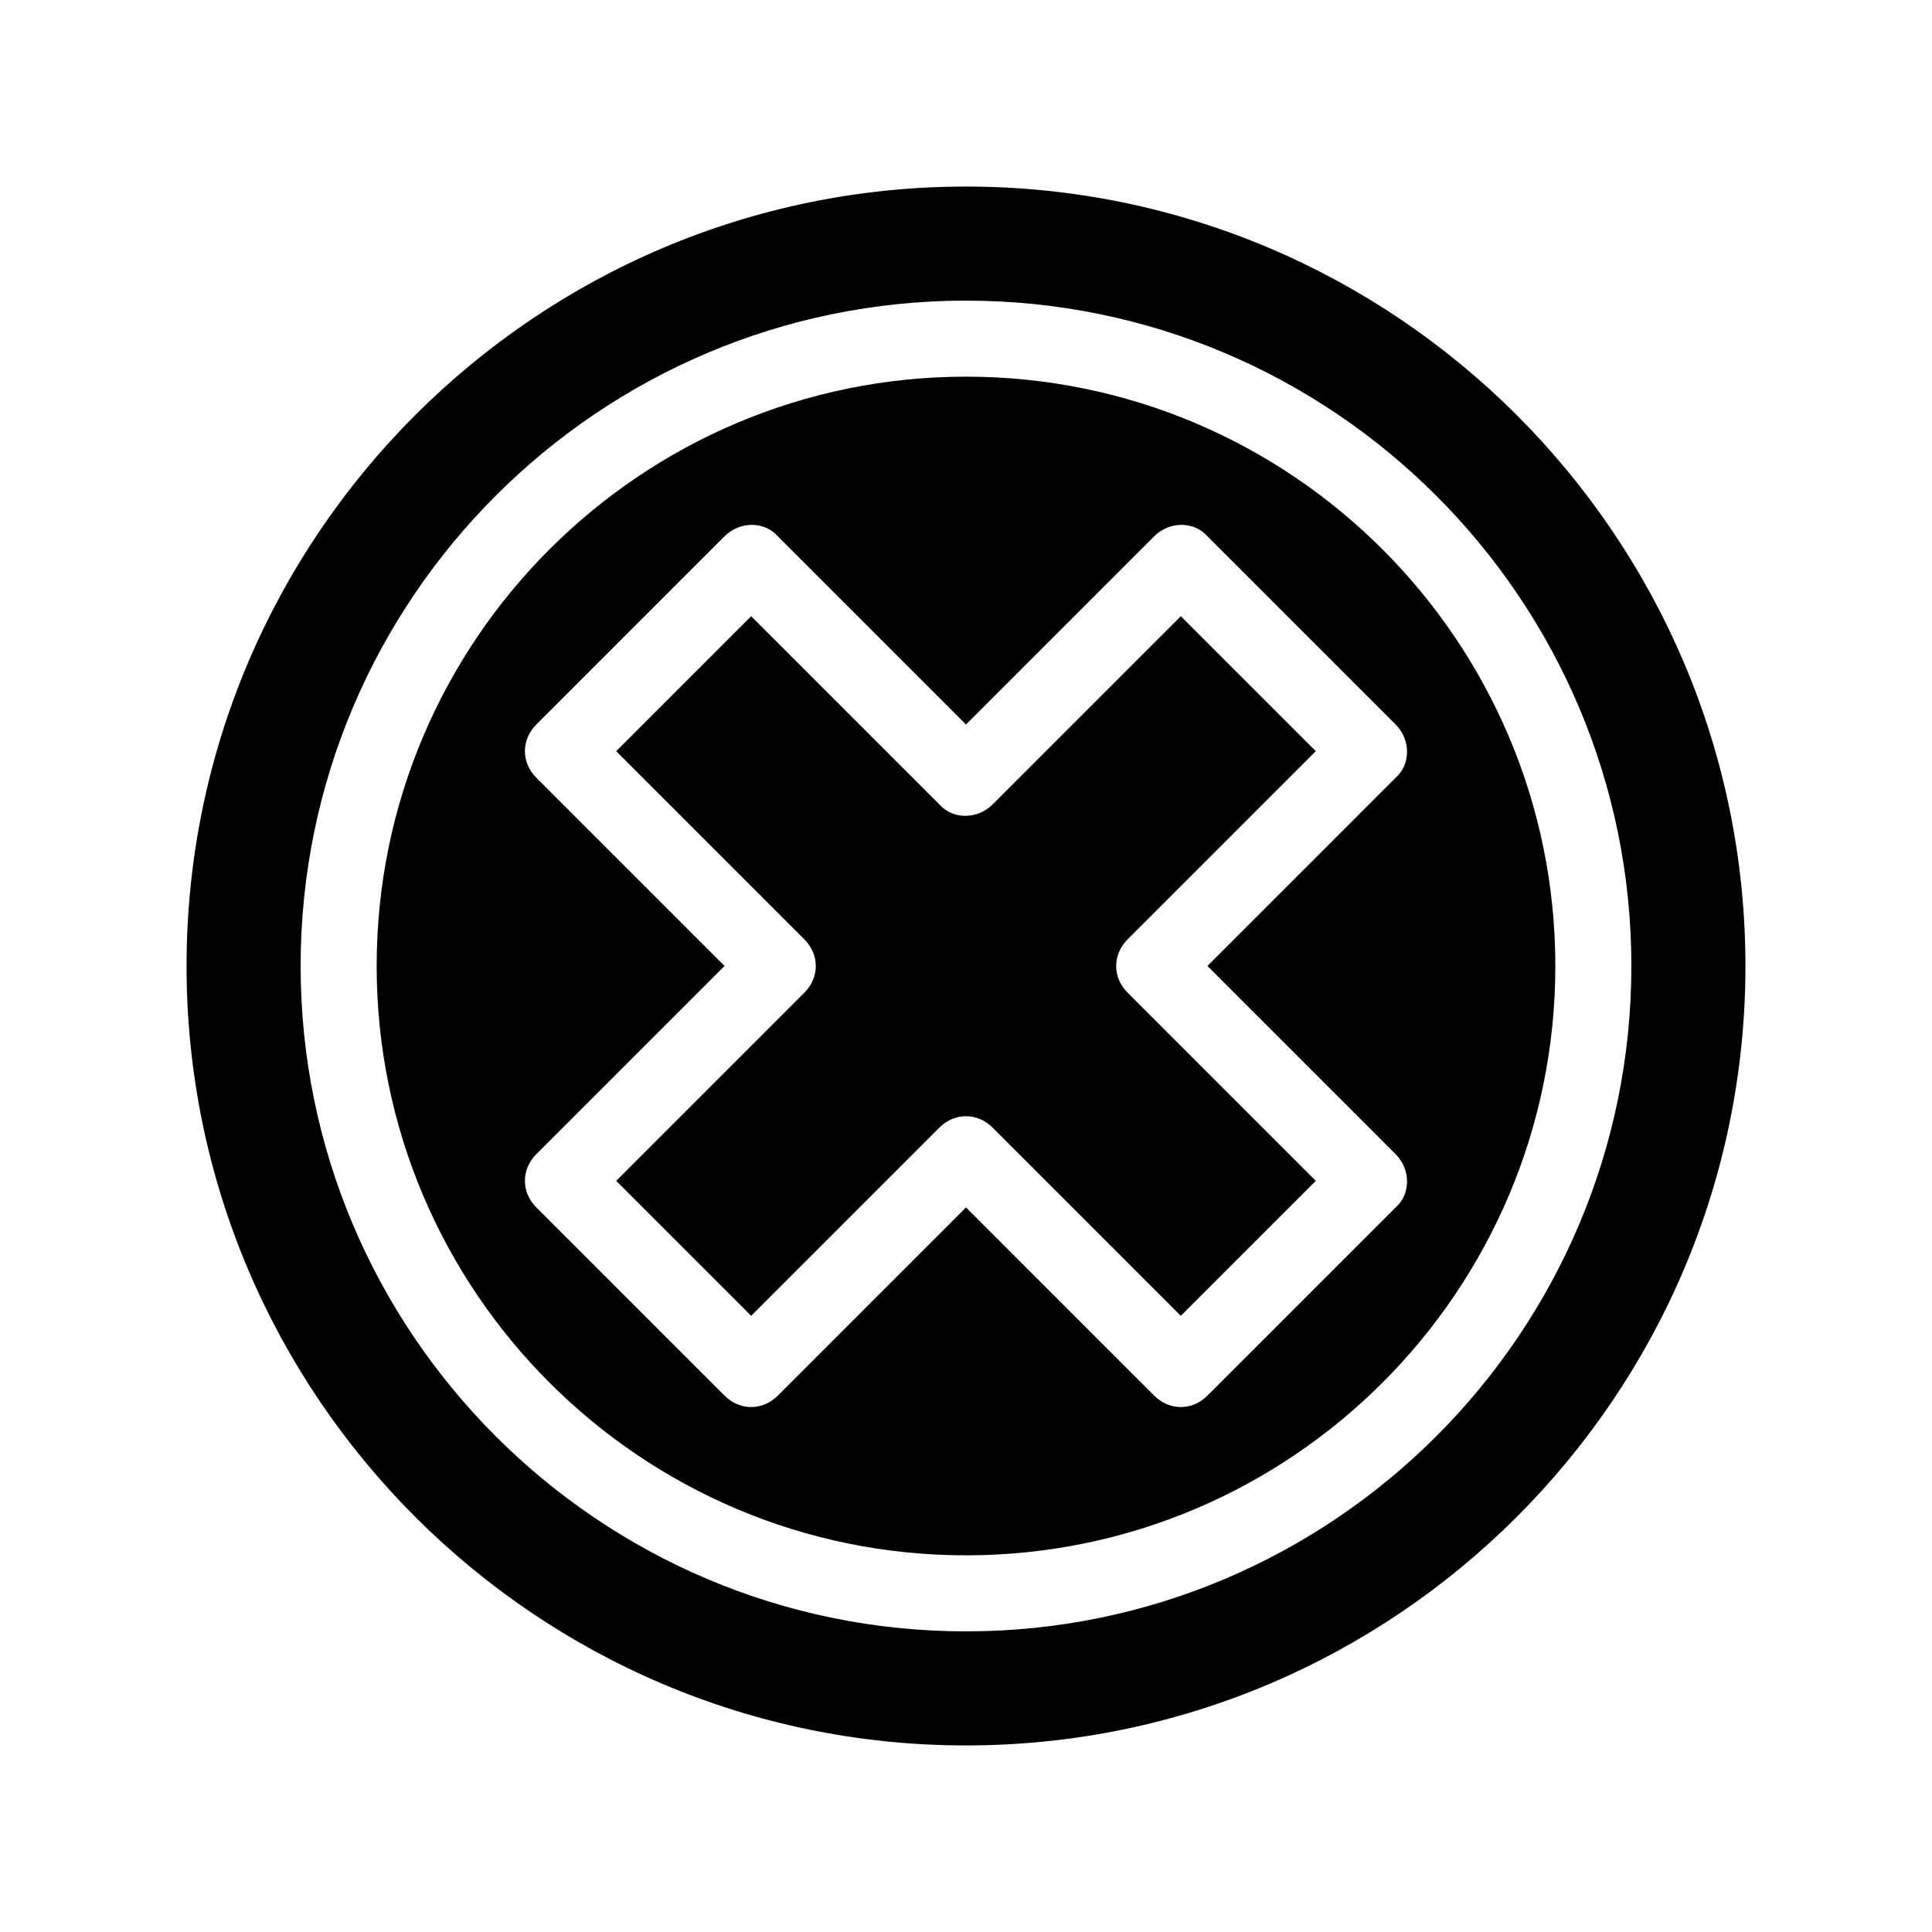 <?xml version="1.0" encoding="UTF-8"?>
<!-- Uploaded to: ICON Repo, www.svgrepo.com, Generator: ICON Repo Mixer Tools -->
<svg fill="#000000" width="800px" height="800px" version="1.1" viewBox="144 144 512 512" xmlns="http://www.w3.org/2000/svg">
 <g>
  <path d="m400 193.44c-113.86 0-206.56 92.699-206.56 206.56 0 113.86 92.699 206.56 206.56 206.56 113.86 0 206.56-92.699 206.56-206.56-0.004-113.86-92.703-206.56-206.56-206.56zm0 382.89c-97.234 0-176.33-79.098-176.33-176.33s79.098-176.33 176.33-176.33 176.33 79.098 176.33 176.33-79.098 176.33-176.33 176.33z"/>
  <path d="m400 243.82c-86.152 0-156.18 70.031-156.18 156.18 0 86.152 70.031 156.18 156.18 156.18 86.152 0 156.18-70.031 156.18-156.18 0-86.148-70.031-156.18-156.18-156.18zm113.86 220.16-49.879 49.879c-4.031 4.031-10.078 4.031-14.105 0l-49.875-49.879-49.879 49.879c-2.016 2.016-4.535 3.023-7.055 3.023-2.519 0-5.039-1.008-7.055-3.023l-49.879-49.879c-2.016-2.016-3.023-4.535-3.023-7.055s1.008-5.039 3.023-7.055l49.879-49.879-49.879-49.879c-2.016-2.016-3.023-4.535-3.023-7.055 0-2.519 1.008-5.039 3.023-7.055l49.879-49.879c4.031-4.031 10.578-4.031 14.105 0l49.879 49.879 49.879-49.879c4.031-4.031 10.578-4.031 14.105 0l49.879 49.879c4.031 4.031 4.031 10.578 0 14.105l-49.879 49.891 49.879 49.879c4.031 4.027 4.031 10.578 0 14.102z"/>
  <path d="m442.82 392.95 49.879-49.879-35.77-35.77-49.879 49.879c-4.031 4.031-10.578 4.031-14.105 0l-49.879-49.879-35.77 35.77 49.879 49.879c2.016 2.016 3.023 4.535 3.023 7.055s-1.008 5.039-3.023 7.055l-49.879 49.879 35.77 35.77 49.879-49.879c4.031-4.031 10.078-4.031 14.105 0l49.879 49.879 35.77-35.77-49.879-49.879c-4.031-4.035-4.031-10.078 0-14.109z"/>
 </g>
</svg>